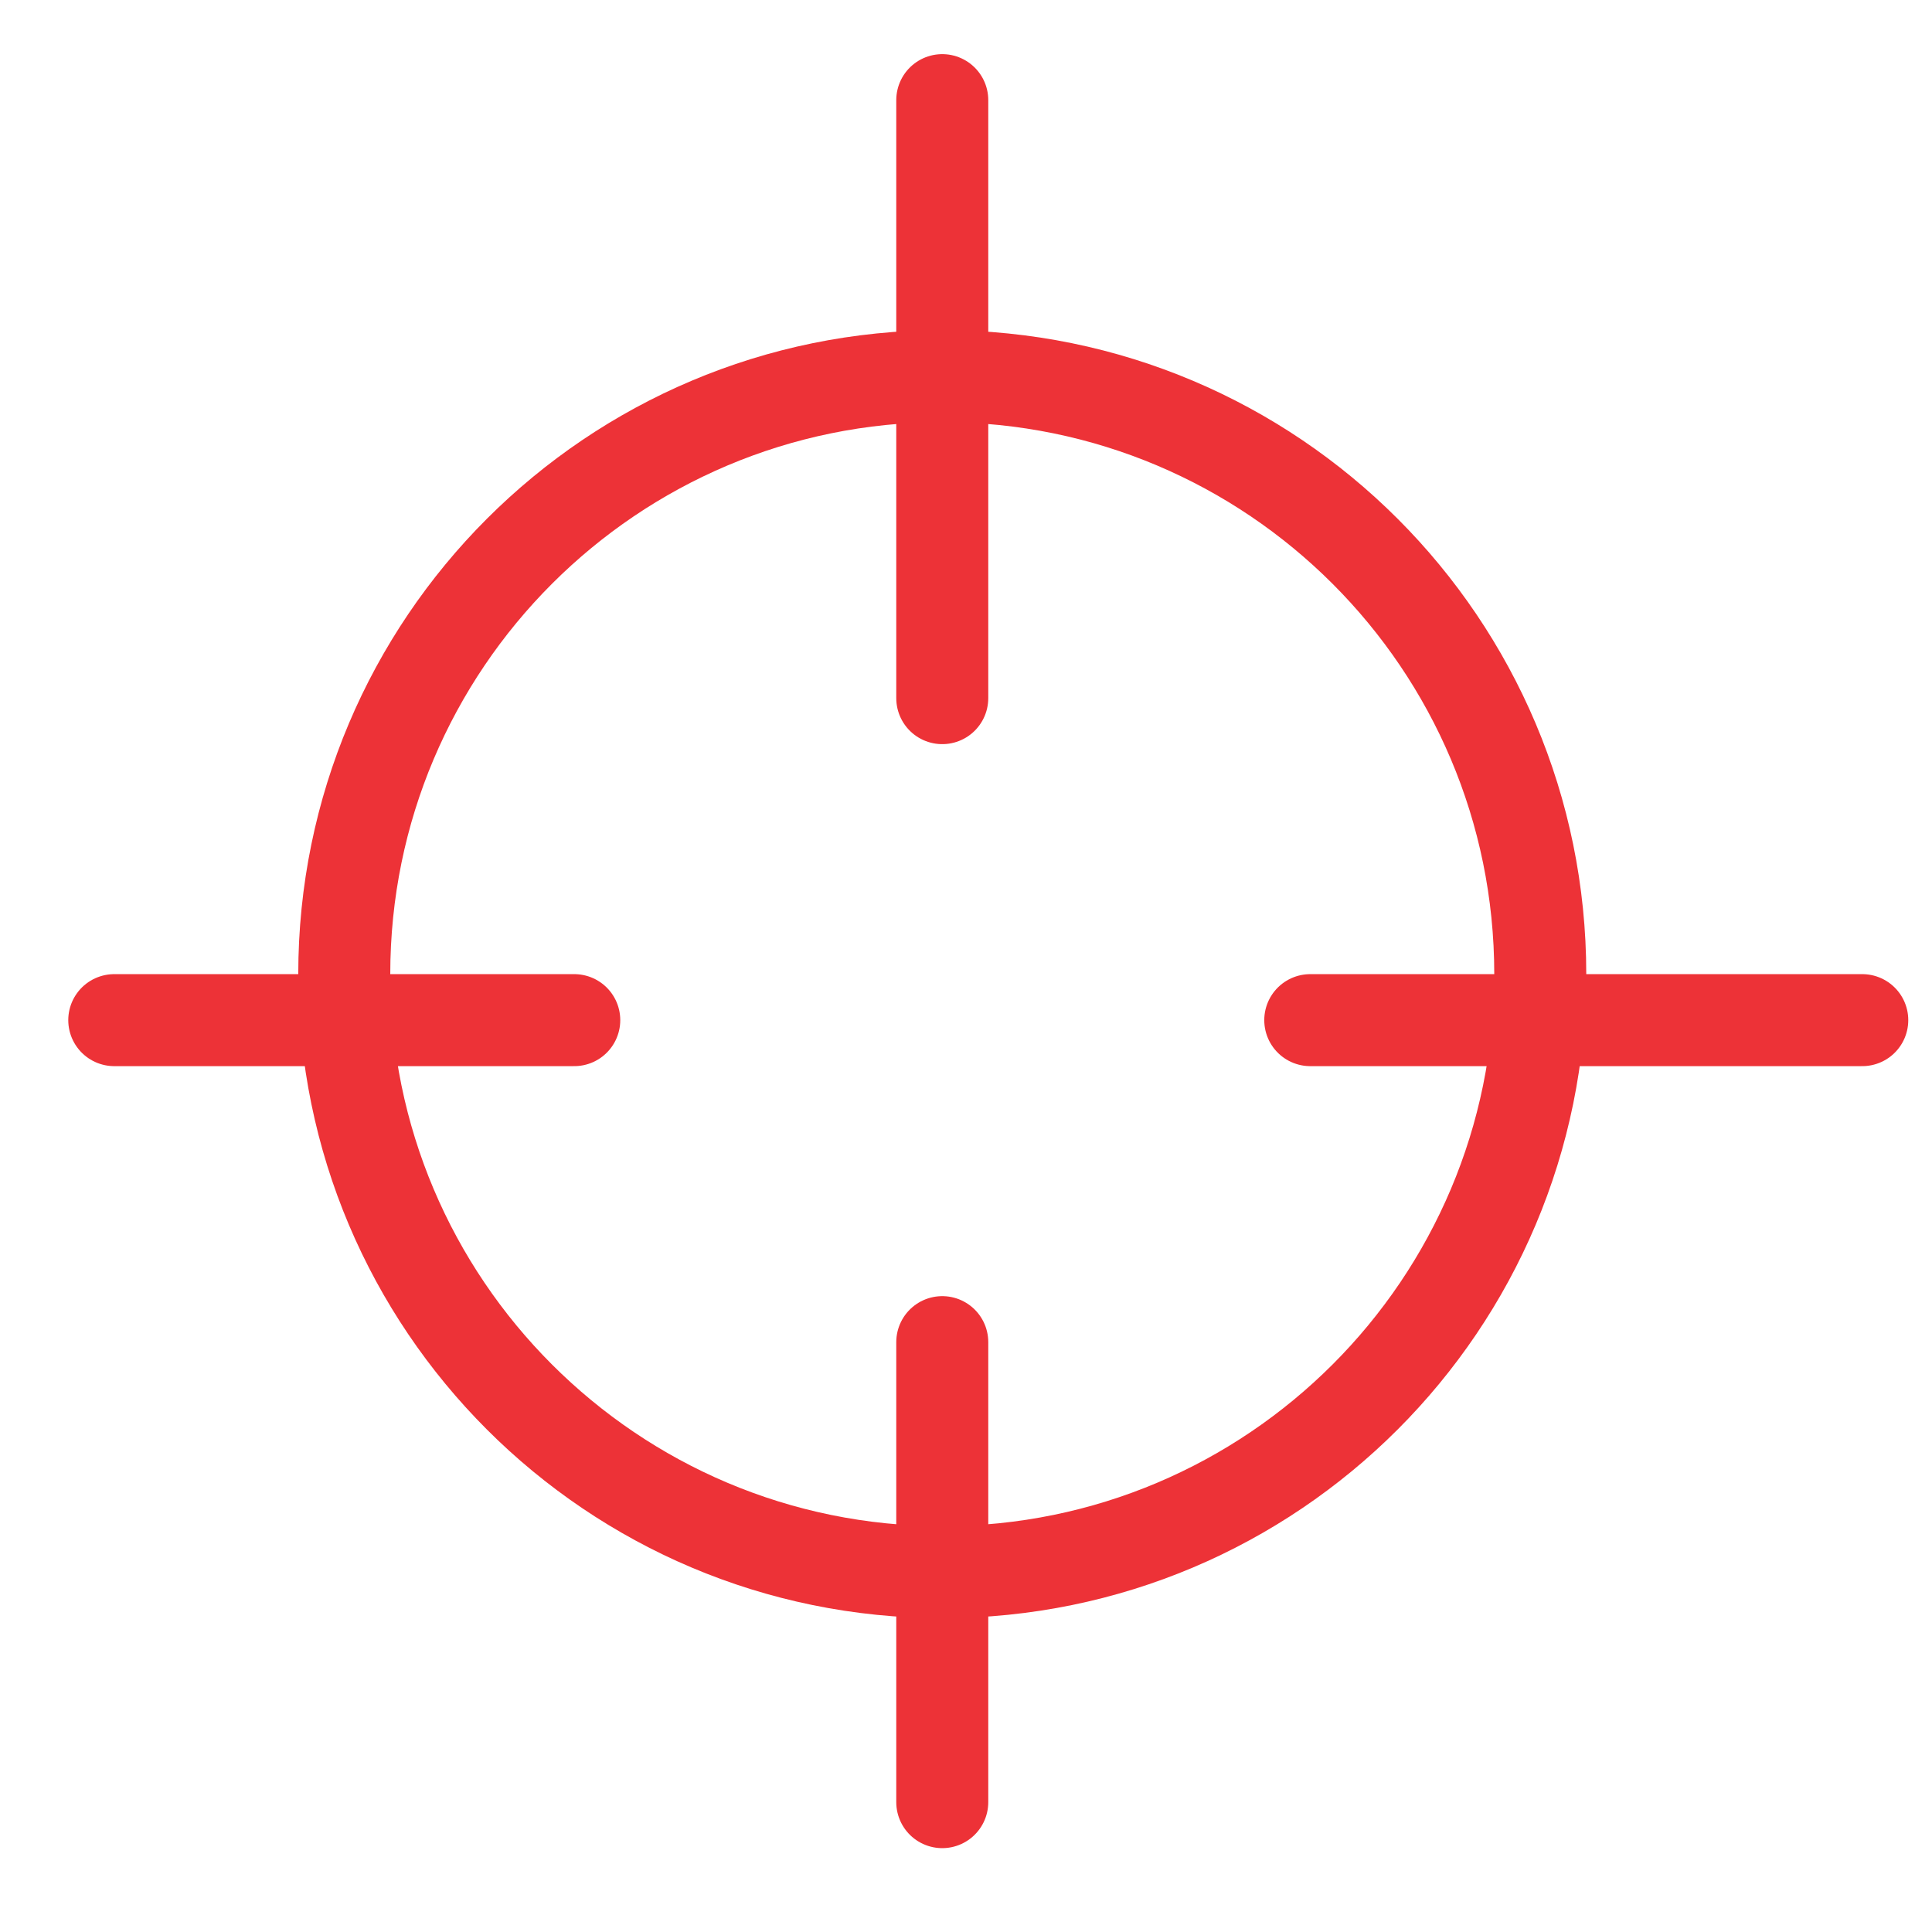 <svg xmlns="http://www.w3.org/2000/svg" width="42" height="42" viewBox="0 0 42 42" fill="none"><g clip-path="url(#clip0_252_322)"><path d="M20.484 34.177C27.664 34.177 33.484 28.357 33.484 21.177C33.484 13.997 27.664 8.177 20.484 8.177C13.305 8.177 7.484 13.997 7.484 21.177C7.484 28.357 13.305 34.177 20.484 34.177Z" stroke="#ED3237" stroke-width="2" stroke-linecap="round" stroke-linejoin="round"></path><path d="M40.484 22.177H28.484" stroke="#ED3237" stroke-width="2" stroke-linecap="round" stroke-linejoin="round"></path><path d="M12.484 22.177H2.484" stroke="#ED3237" stroke-width="2" stroke-linecap="round" stroke-linejoin="round"></path><path d="M20.484 15.177V2.177" stroke="#ED3237" stroke-width="2" stroke-linecap="round" stroke-linejoin="round"></path><path d="M20.484 39.177V29.177" stroke="#ED3237" stroke-width="2" stroke-linecap="round" stroke-linejoin="round"></path></g><defs><clipPath id="clip0_252_322"><rect width="41" height="42" fill="white" transform="translate(0.667 -0.005)"></rect></clipPath></defs></svg>